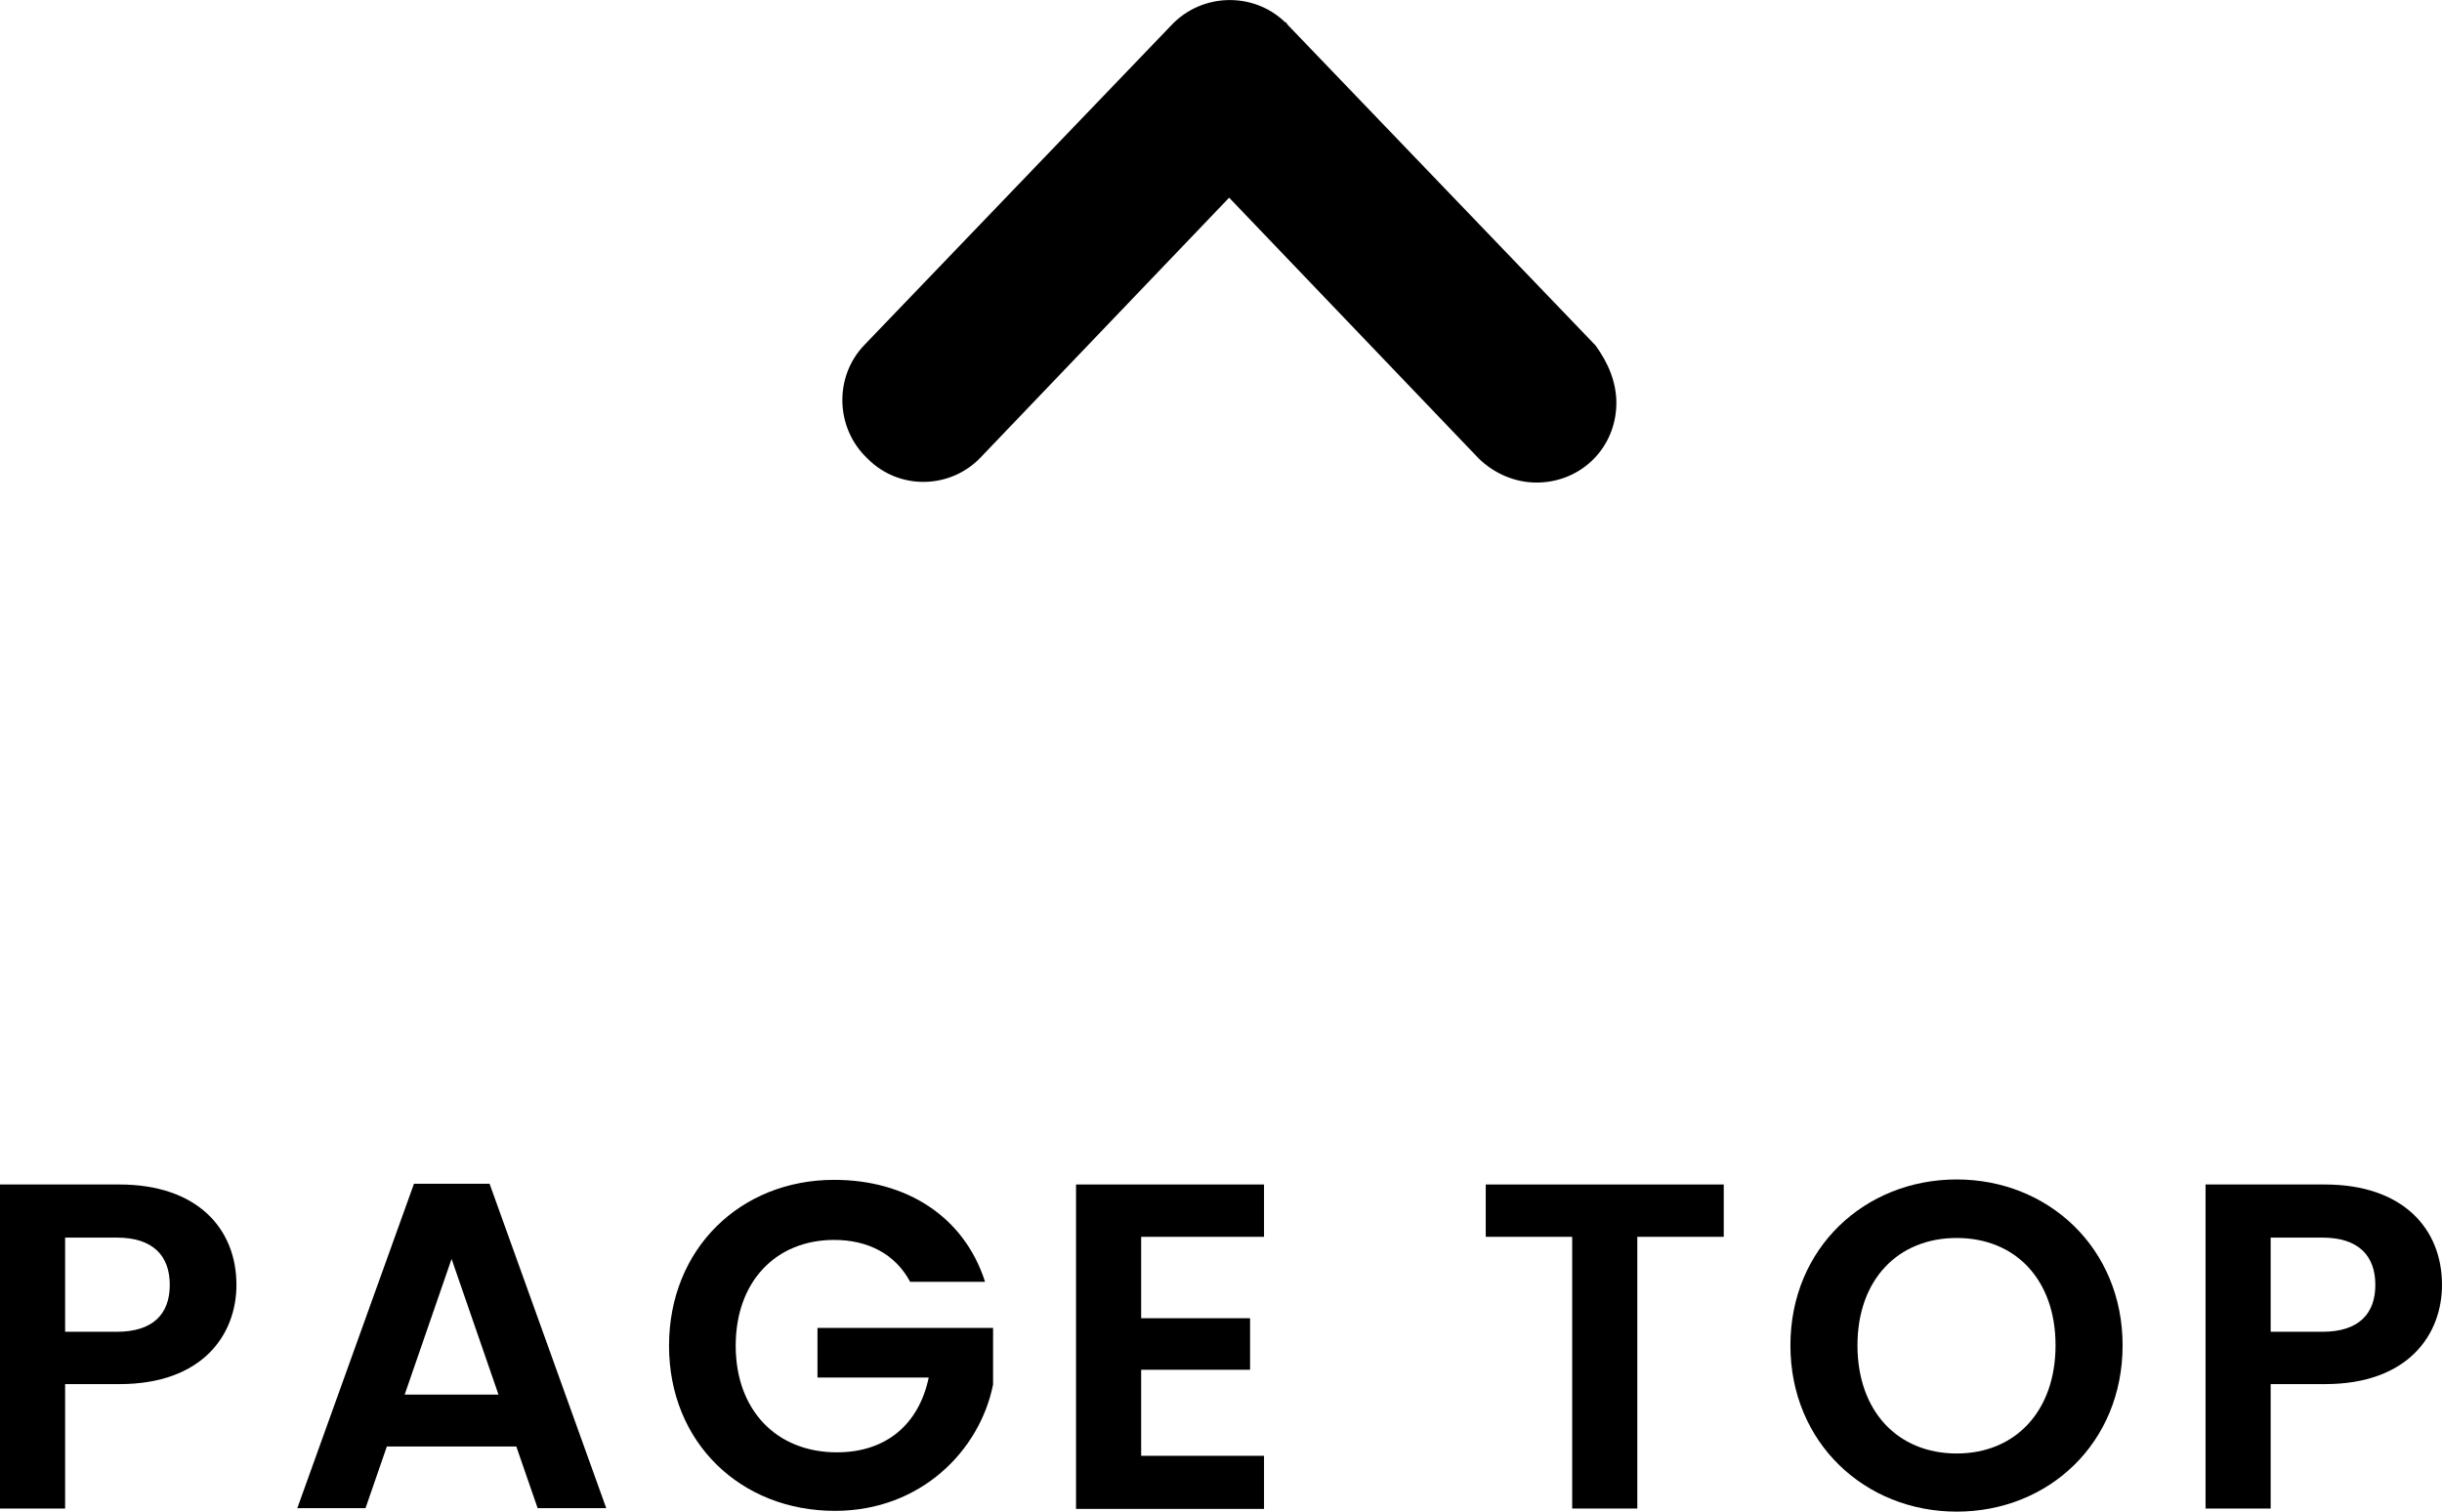 <?xml version="1.0" encoding="UTF-8"?><svg xmlns="http://www.w3.org/2000/svg" viewBox="0 0 63 39"><g id="a"/><g id="b"><g id="c"><g><path d="M41.7,10.39c0,1.16-.91,2.06-2.06,2.06-.58,0-1.11-.25-1.49-.62l-6.44-6.73-6.4,6.69c-.78,.83-2.11,.87-2.93,.04-.83-.78-.87-2.11-.08-2.93L30.22,.65c.78-.83,2.11-.87,2.93-.08,.04,0,.04,.04,.08,.08l7.93,8.26c.33,.45,.54,.95,.54,1.49h0Z"/><g><path d="M3.08,35.71H1.68v3.21H0v-8.36H3.08c2.01,0,3.02,1.14,3.02,2.59,0,1.27-.86,2.56-3.02,2.56Zm-.07-1.35c.95,0,1.37-.47,1.37-1.21s-.42-1.22-1.37-1.22H1.68v2.43h1.33Z"/><path d="M13.31,37.32h-3.33l-.55,1.59h-1.76l3.01-8.37h1.95l3.01,8.37h-1.77l-.55-1.59Zm-1.66-4.84l-1.21,3.5h2.42l-1.21-3.5Z"/><path d="M25.41,33.07h-1.93c-.38-.71-1.08-1.08-1.96-1.08-1.5,0-2.54,1.07-2.54,2.73s1.05,2.75,2.61,2.75c1.29,0,2.12-.74,2.37-1.93h-2.87v-1.28h4.53v1.46c-.34,1.7-1.86,3.26-4.08,3.26-2.43,0-4.28-1.76-4.28-4.26s1.84-4.28,4.26-4.28c1.87,0,3.35,.95,3.89,2.62Z"/><path d="M32.61,31.91h-3.17v2.1h2.81v1.33h-2.81v2.22h3.17v1.37h-4.85v-8.37h4.85v1.37Z"/><path d="M38.34,30.56h6.13v1.35h-2.23v7.01h-1.68v-7.01h-2.23v-1.35Z"/><path d="M50.48,39c-2.36,0-4.29-1.77-4.29-4.29s1.93-4.28,4.29-4.28,4.28,1.77,4.28,4.28-1.9,4.29-4.28,4.29Zm0-1.5c1.51,0,2.55-1.09,2.55-2.79s-1.04-2.77-2.55-2.77-2.56,1.07-2.56,2.77,1.04,2.79,2.56,2.79Z"/><path d="M59.98,35.71h-1.4v3.21h-1.68v-8.36h3.08c2.01,0,3.02,1.14,3.02,2.59,0,1.27-.86,2.56-3.02,2.56Zm-.07-1.35c.95,0,1.37-.47,1.37-1.21s-.42-1.22-1.37-1.22h-1.33v2.43h1.33Z"/></g></g></g></g></svg>